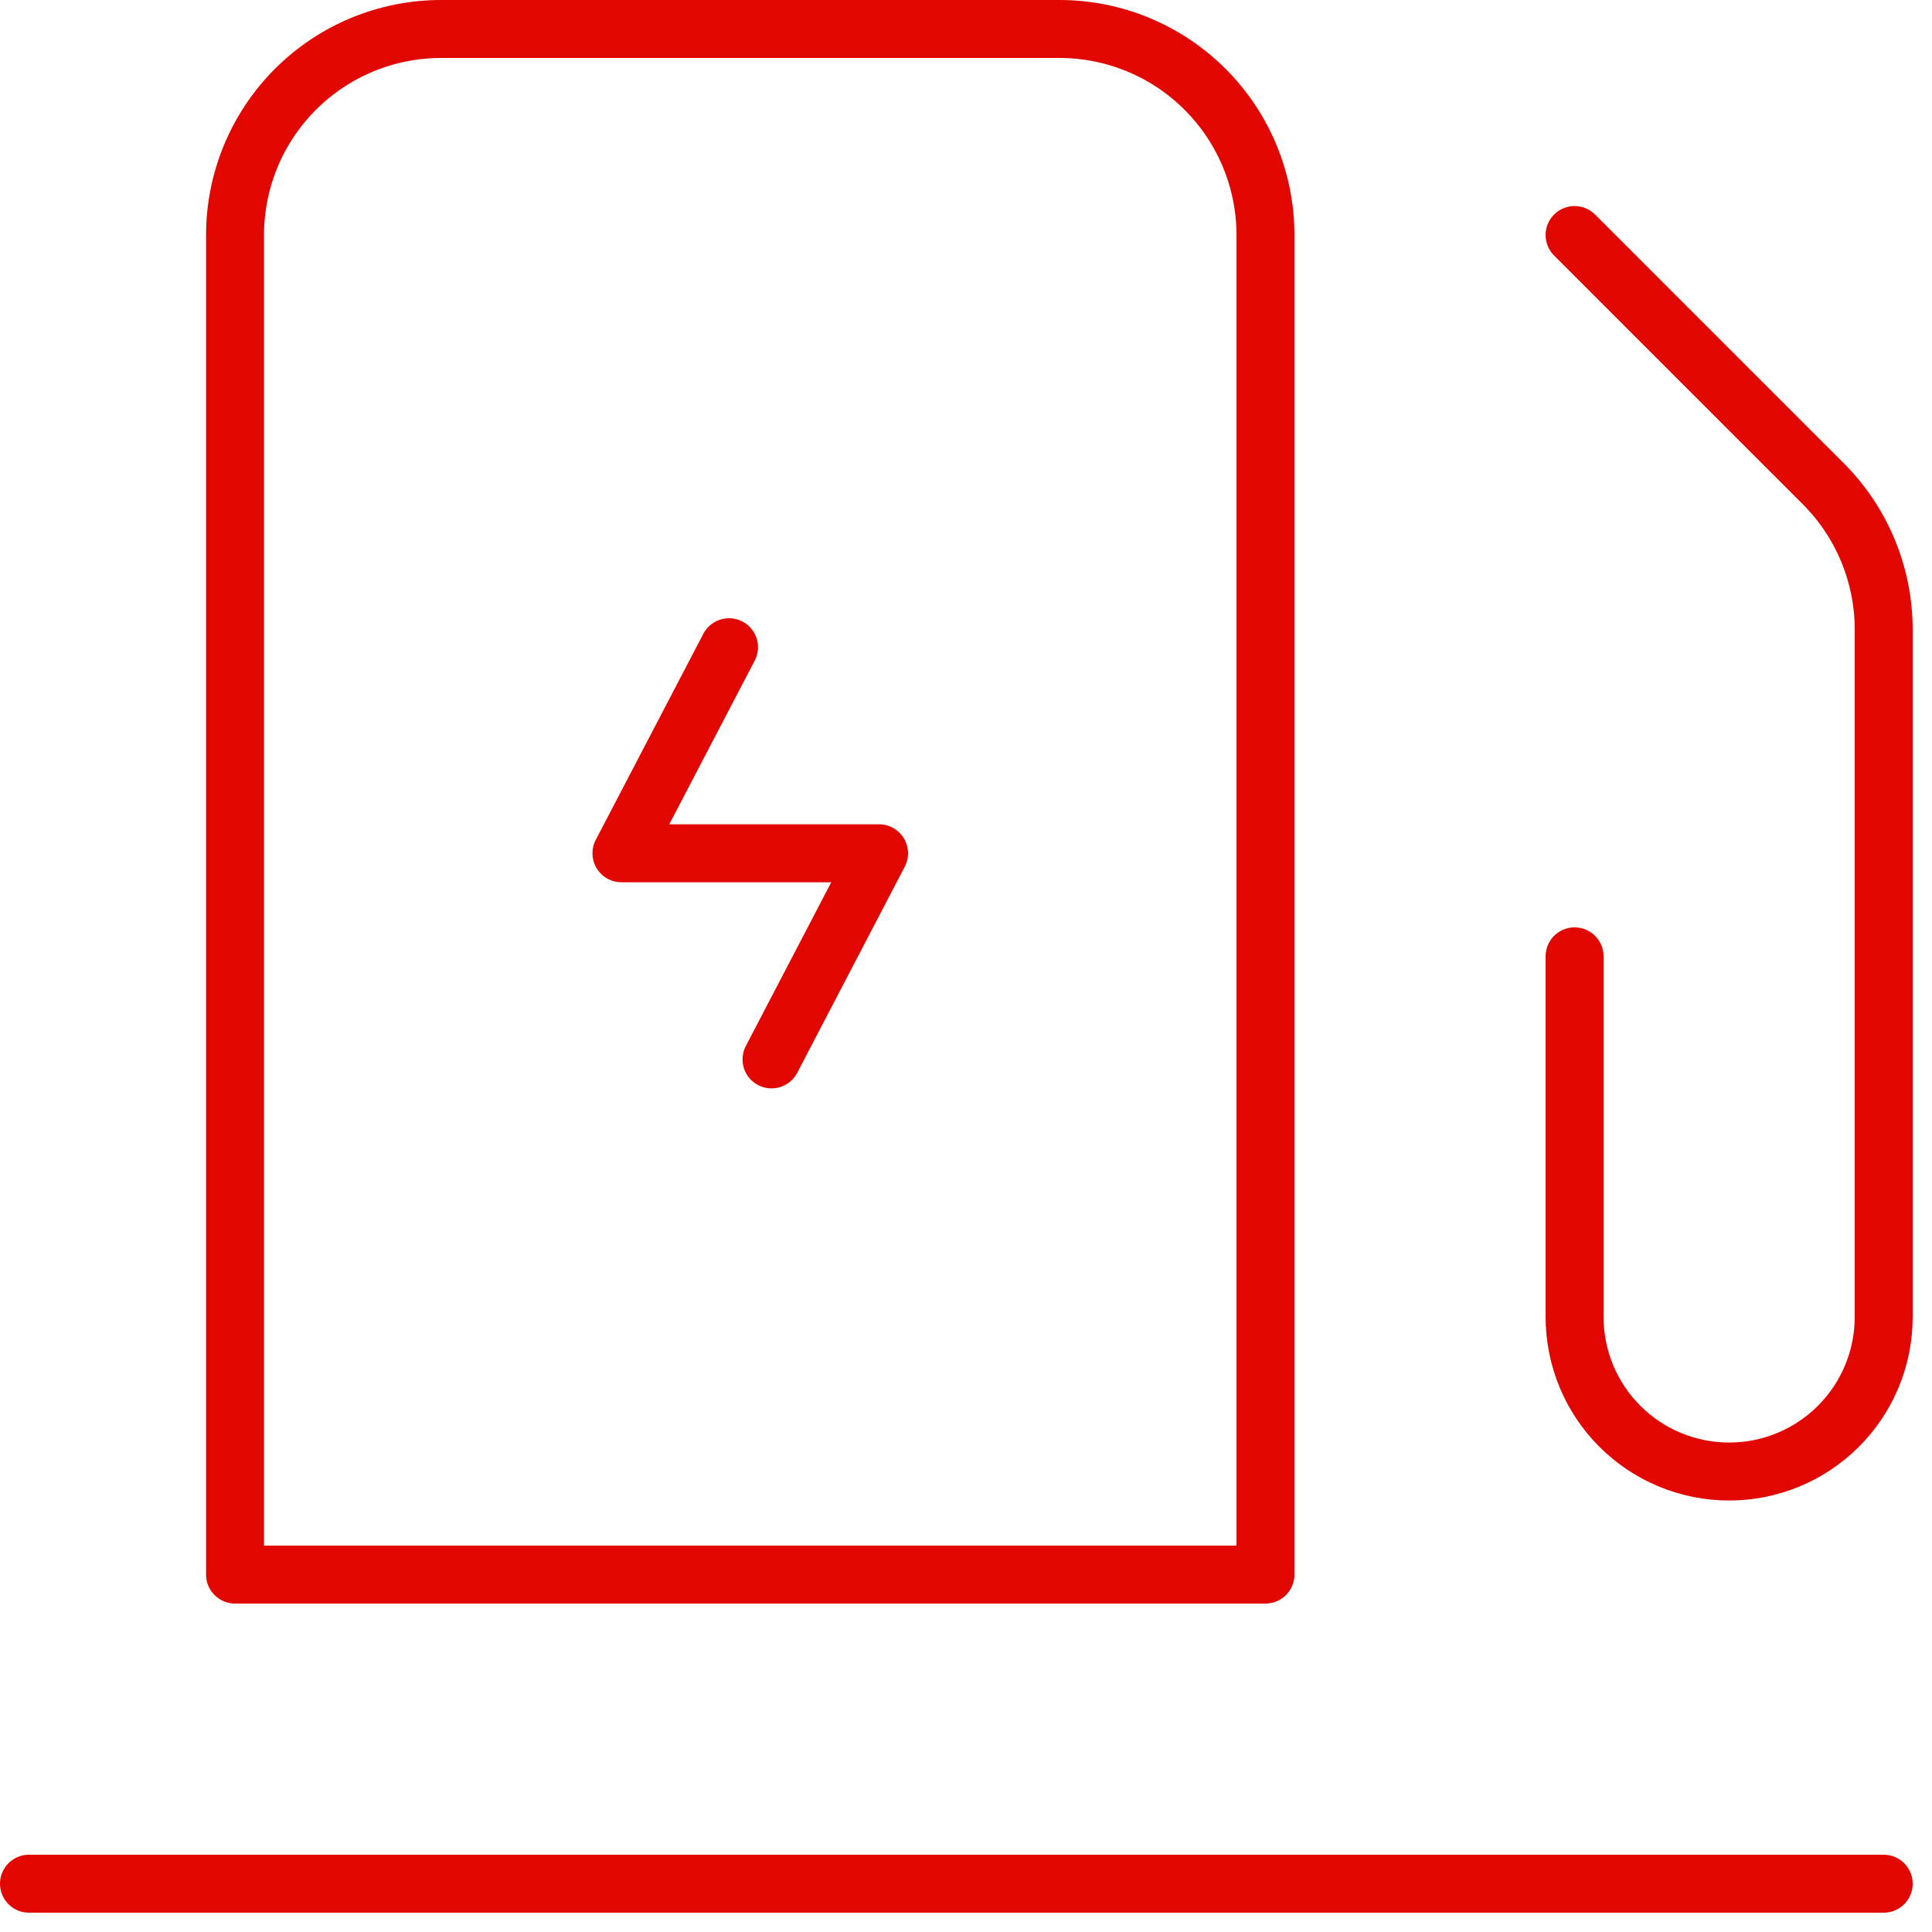 <svg xmlns="http://www.w3.org/2000/svg" width="50" height="50" viewBox="0 0 50 50" fill="none"><path d="M40.75 6.083L47.188 12.521C47.683 13.017 48.076 13.604 48.344 14.252C48.612 14.899 48.75 15.592 48.75 16.293V34.083C48.75 35.144 48.329 36.162 47.578 36.912C46.828 37.662 45.811 38.083 44.75 38.083C43.689 38.083 42.672 37.662 41.922 36.912C41.171 36.162 40.75 35.144 40.75 34.083V24.75M48.75 48.75H0.75M19.967 27.417L22.75 22.083H16.083L18.867 16.75M11.417 0.75H27.417C28.831 0.75 30.188 1.312 31.188 2.312C32.188 3.312 32.75 4.669 32.75 6.083V40.75H6.083V6.083C6.083 4.669 6.645 3.312 7.645 2.312C8.646 1.312 10.002 0.75 11.417 0.75Z" stroke="#E10600" stroke-width="1.5" stroke-linecap="round" stroke-linejoin="round"></path></svg>